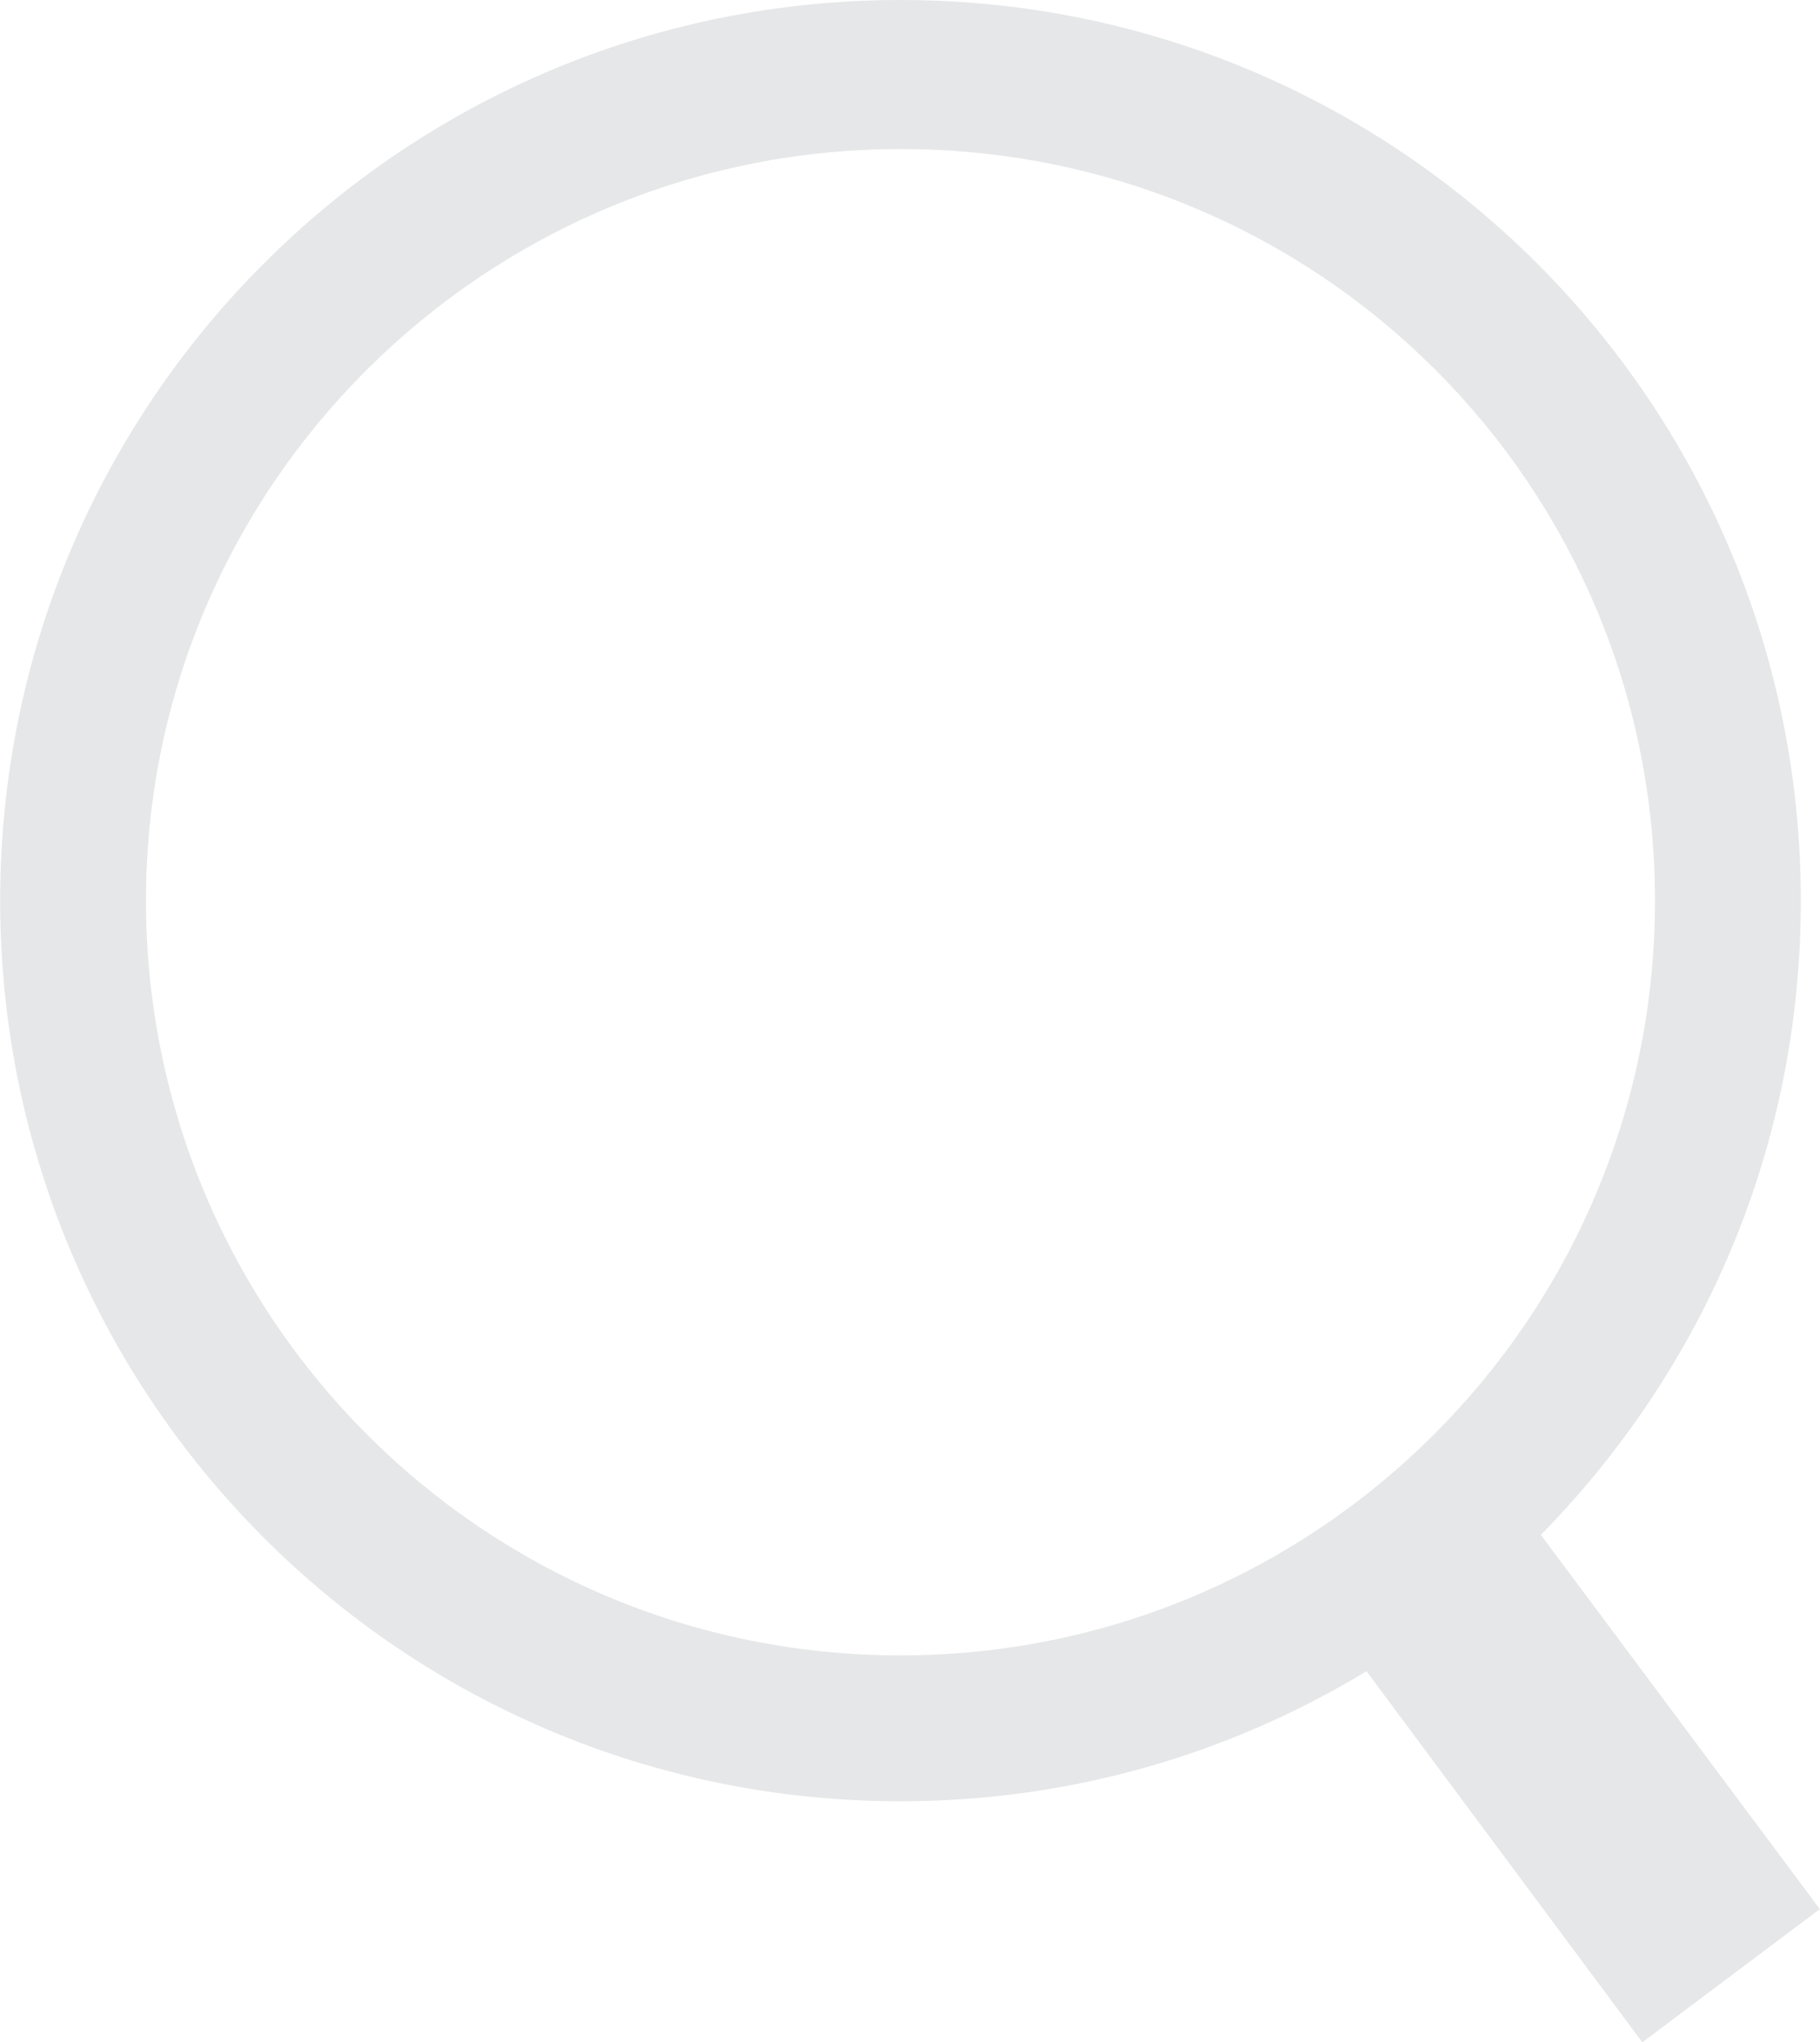<?xml version="1.0" encoding="UTF-8"?>
<!DOCTYPE svg PUBLIC "-//W3C//DTD SVG 1.1//EN" "http://www.w3.org/Graphics/SVG/1.1/DTD/svg11.dtd">
<!-- Creator: CorelDRAW 2019 (64-Bit) -->
<svg xmlns="http://www.w3.org/2000/svg" xml:space="preserve" width="1.963mm" height="2.202mm" version="1.1" style="shape-rendering:geometricPrecision; text-rendering:geometricPrecision; image-rendering:optimizeQuality; fill-rule:evenodd; clip-rule:evenodd"
viewBox="0 0 5.74 6.44"
 xmlns:xlink="http://www.w3.org/1999/xlink"
 xmlns:xodm="http://www.corel.com/coreldraw/odm/2003">
 <defs>
  <style type="text/css">
   <![CDATA[
    .fil0 {fill:#E6E7E8}
   ]]>
  </style>
 </defs>
 <g id="Layer_x0020_1">
  <path class="fil0" d="M2.84 5.22c1.31,0 2.38,-1.06 2.38,-2.38 0,-1.31 -1.06,-2.37 -2.38,-2.37 -1.31,0 -2.38,1.06 -2.38,2.37 0,1.31 1.06,2.38 2.38,2.38zm2.02 -0.38l0.88 1.18 -0.56 0.42 -0.87 -1.17c-0.43,0.26 -0.93,0.41 -1.47,0.41 -1.57,0 -2.84,-1.27 -2.84,-2.84 0,-1.57 1.27,-2.84 2.84,-2.84 1.57,0 2.84,1.27 2.84,2.84 0,0.78 -0.31,1.48 -0.82,2z"/>
 </g>
</svg>
